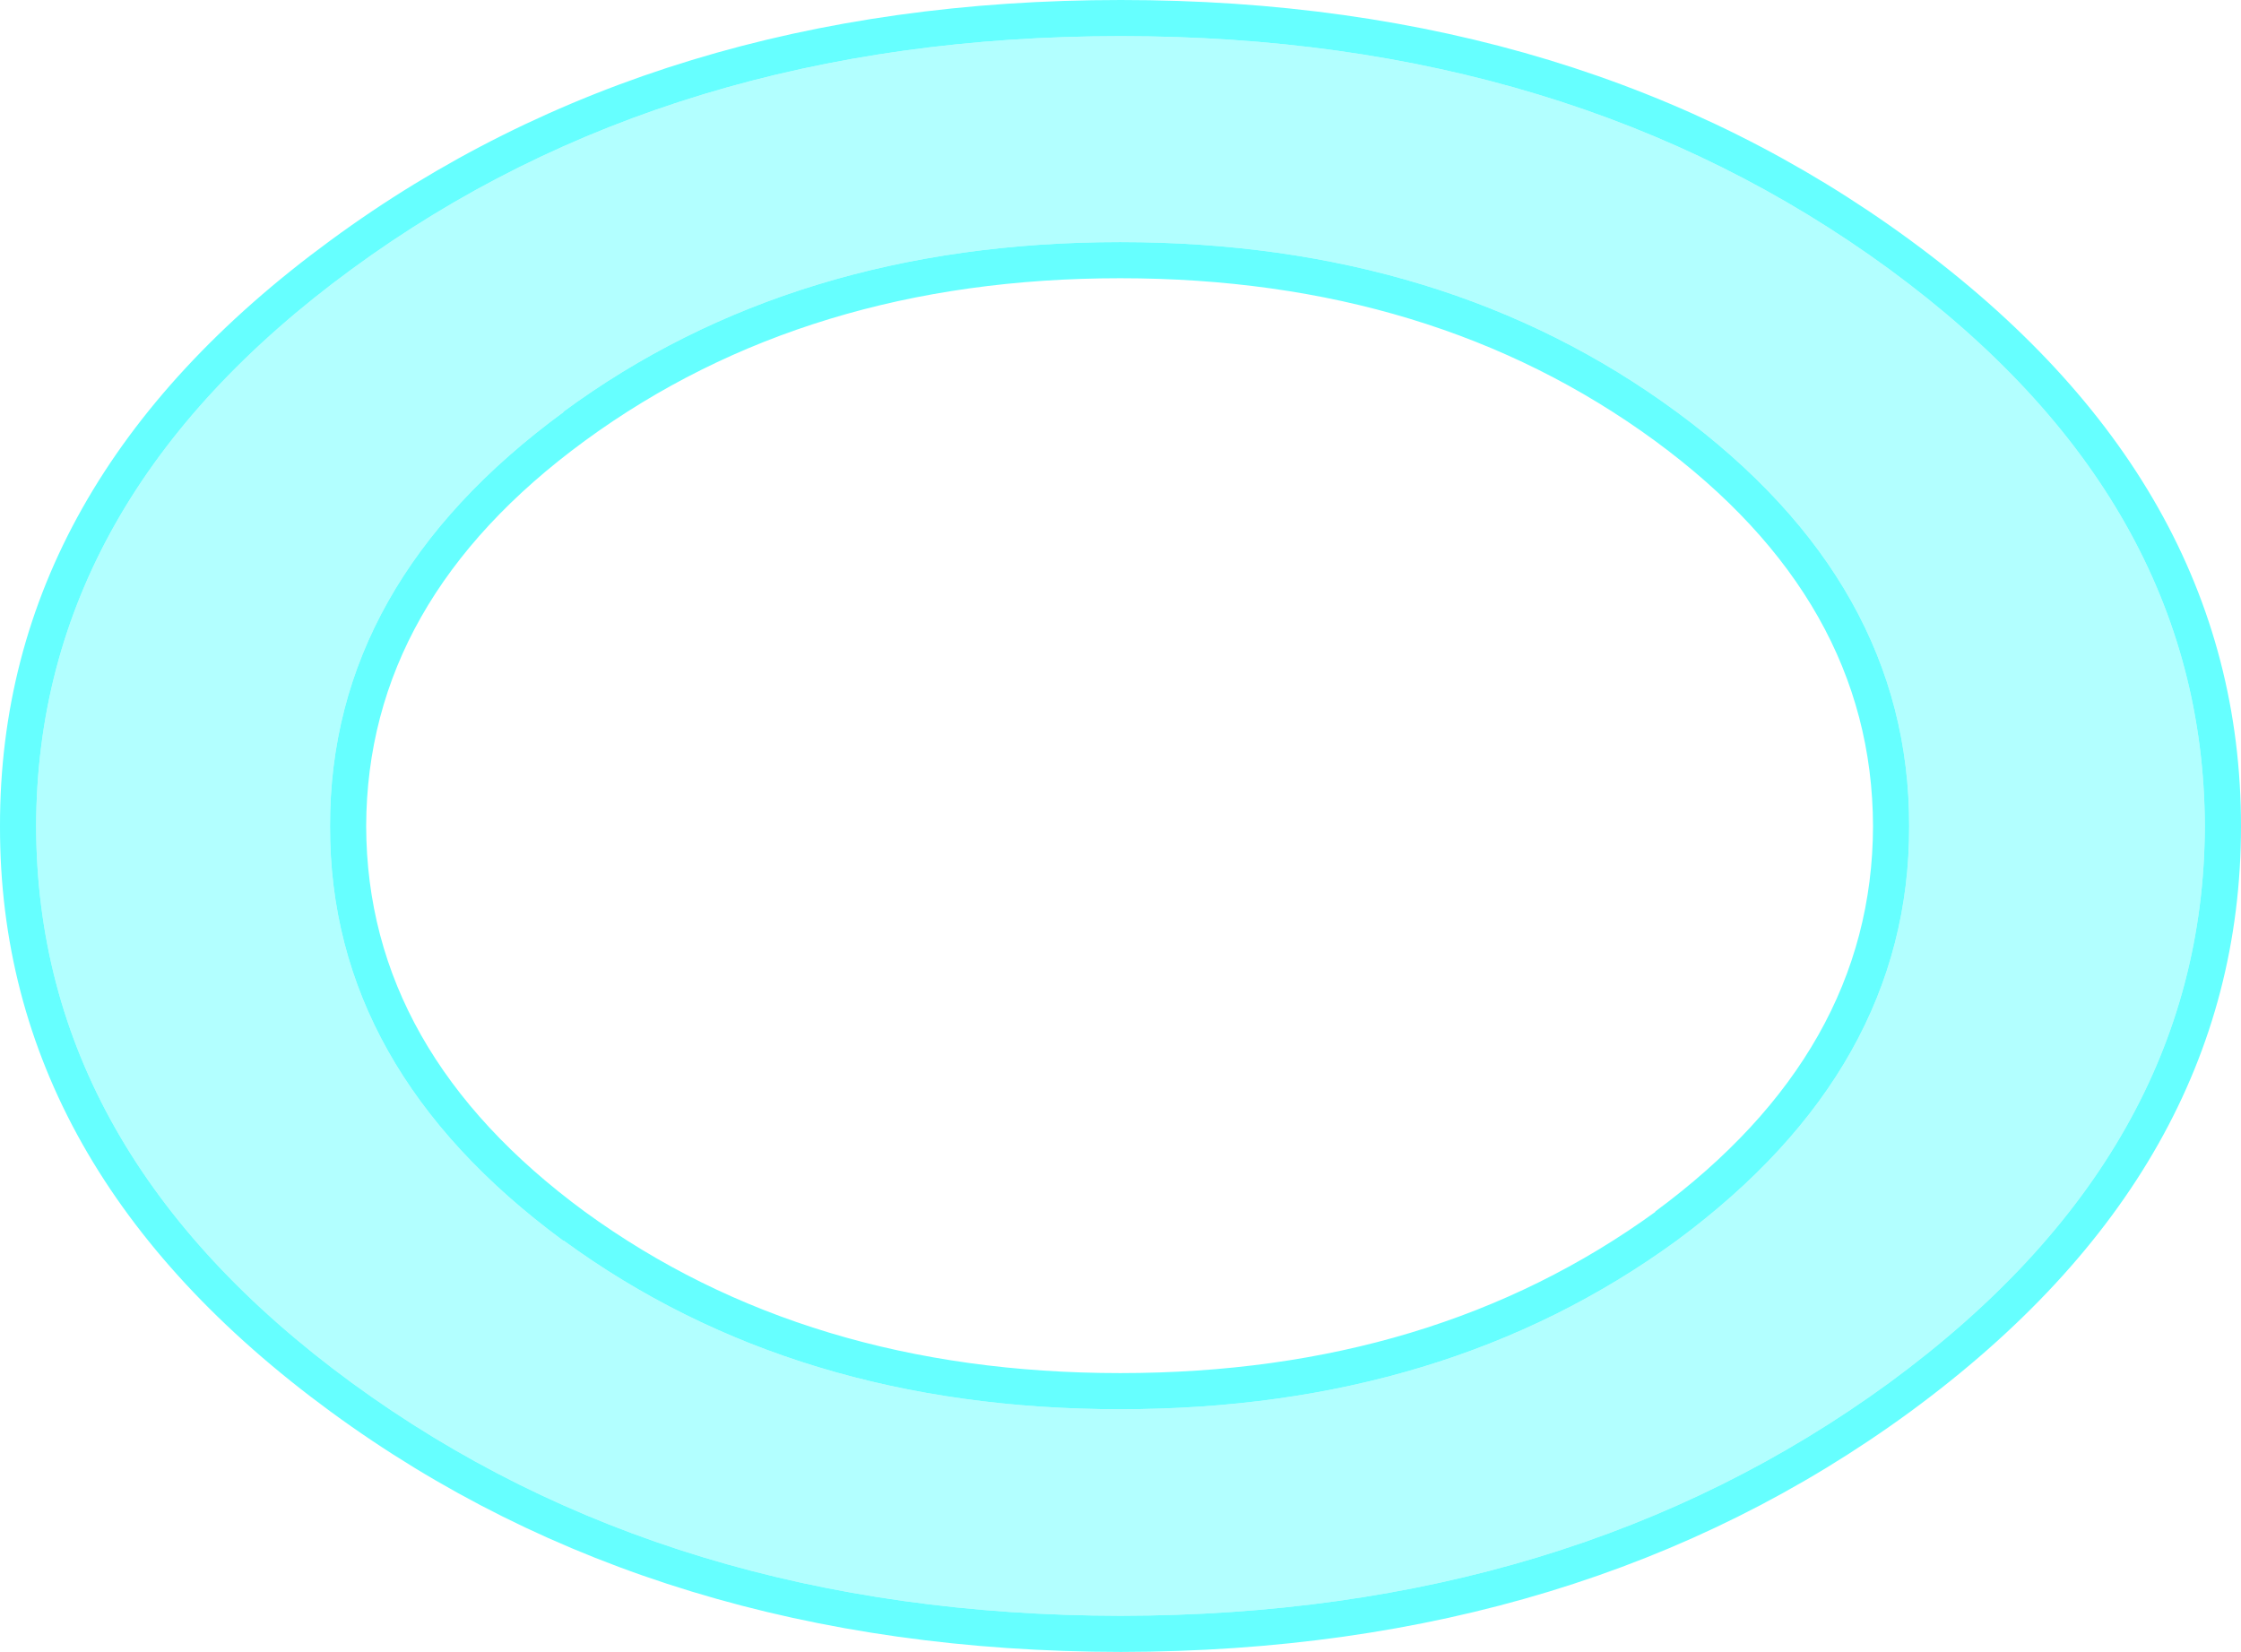 <?xml version="1.0" encoding="UTF-8" standalone="no"?>
<svg xmlns:xlink="http://www.w3.org/1999/xlink" height="137.15px" width="186.05px" xmlns="http://www.w3.org/2000/svg">
  <g transform="matrix(1.0, 0.0, 0.0, 1.0, 1.55, 1.55)">
    <path d="M137.65 32.65 Q157.0 46.9 156.95 67.05 157.0 87.15 137.65 101.45 118.45 115.45 91.45 115.45 64.4 115.45 45.25 101.45 L45.2 101.45 Q25.8 87.15 25.85 67.05 25.8 46.9 45.25 32.65 L45.2 32.65 Q64.35 18.55 91.45 18.55 118.5 18.55 137.65 32.65 M155.3 20.8 Q128.85 1.45 91.5 1.45 54.05 1.45 27.65 20.8 1.5 39.95 1.45 67.05 1.5 94.1 27.65 113.25 54.05 132.55 91.5 132.6 128.85 132.55 155.3 113.25 181.4 94.1 181.5 67.05 181.4 39.95 155.3 20.8 M157.05 115.65 Q129.85 135.55 91.5 135.6 53.05 135.55 25.9 115.65 -1.6 95.5 -1.55 67.05 -1.6 38.55 25.9 18.4 53.05 -1.55 91.5 -1.55 129.85 -1.55 157.05 18.4 184.5 38.55 184.5 67.05 184.5 95.5 157.05 115.65 M153.95 67.05 Q153.9 48.3 135.85 35.05 117.4 21.55 91.45 21.55 65.45 21.55 47.0 35.05 28.9 48.3 28.85 67.05 28.9 85.75 47.0 99.05 65.4 112.45 91.45 112.45 117.45 112.45 135.9 99.05 L135.85 99.05 Q153.9 85.75 153.95 67.05" fill="#66ffff" fill-rule="evenodd" stroke="none"/>
    <path d="M155.3 20.8 Q181.4 39.95 181.5 67.05 181.4 94.1 155.3 113.25 128.85 132.55 91.5 132.6 54.05 132.55 27.65 113.25 1.5 94.1 1.45 67.05 1.5 39.95 27.65 20.8 54.05 1.45 91.5 1.45 128.85 1.45 155.3 20.8 M137.65 32.65 Q118.5 18.55 91.45 18.55 64.35 18.55 45.2 32.65 L45.25 32.65 Q25.8 46.9 25.85 67.05 25.8 87.15 45.2 101.45 L45.25 101.45 Q64.4 115.45 91.45 115.45 118.45 115.45 137.65 101.45 157.0 87.15 156.95 67.05 157.0 46.9 137.65 32.65" fill="#66ffff" fill-opacity="0.502" fill-rule="evenodd" stroke="none"/>
  </g>
</svg>
